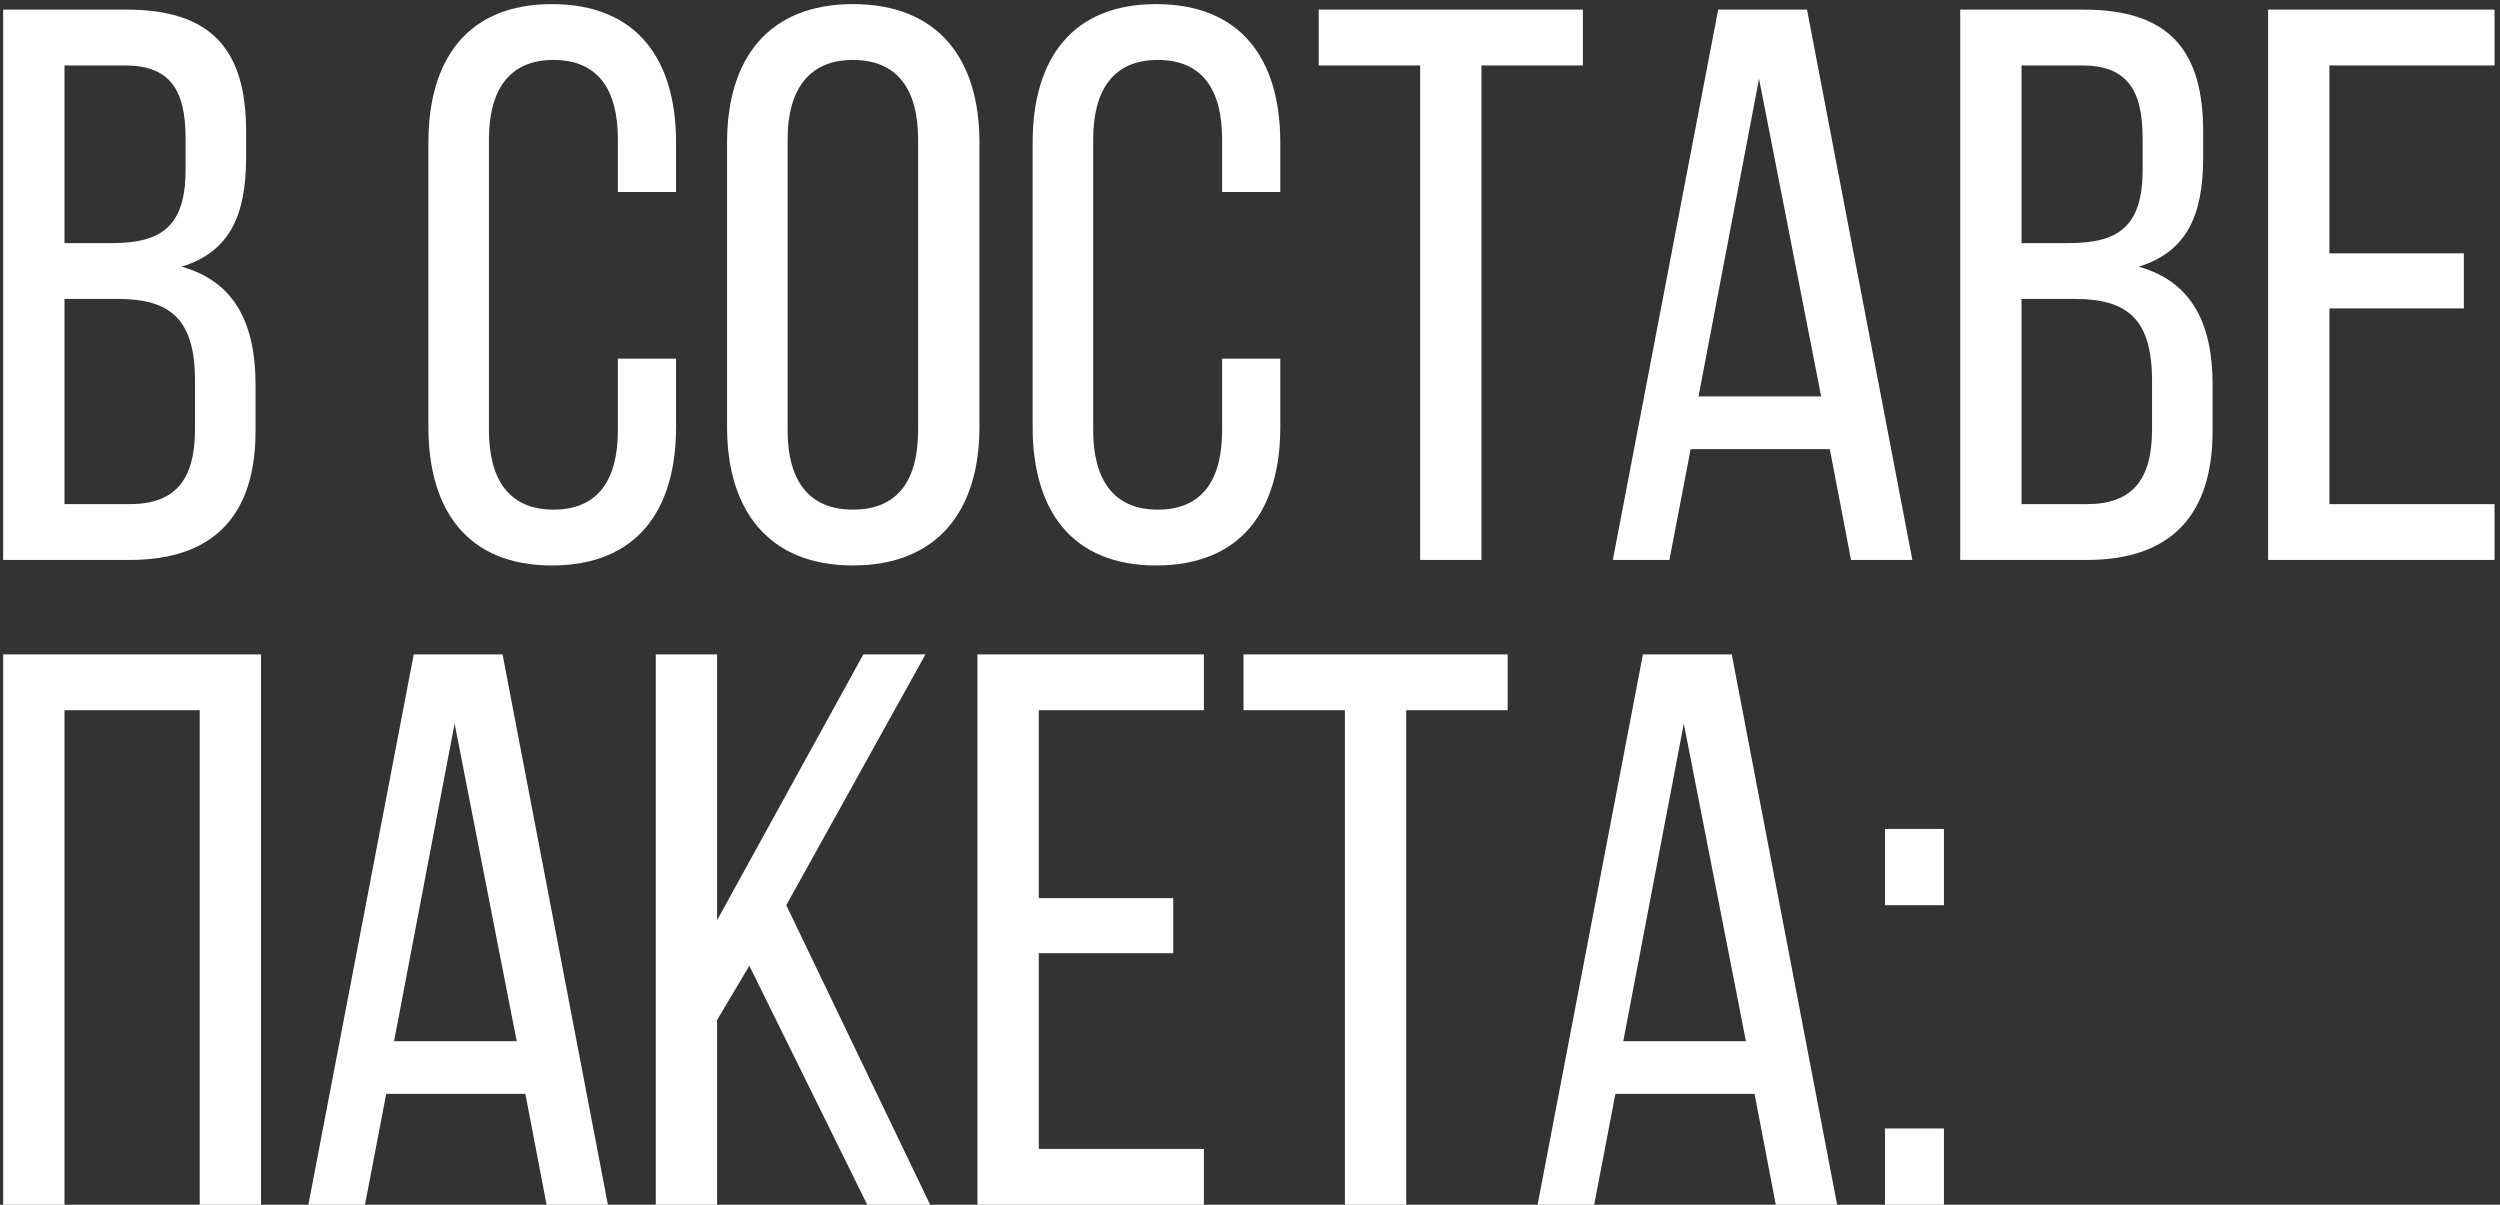 <?xml version="1.0" encoding="UTF-8"?> <svg xmlns="http://www.w3.org/2000/svg" width="442" height="213" viewBox="0 0 442 213" fill="none"><rect x="0" y="0" width="442" height="213" fill="#333333" stroke="none"/><path d="M22.383 1.7C37.534 1.7 43.511 8.928 43.511 23.245V27.832C43.511 38.118 40.592 44.512 32.113 47.153C41.565 49.794 45.179 57.3 45.179 68.003V76.204C45.179 90.799 38.09 99 22.939 99H0.56V1.7H22.383ZM19.742 42.983C28.36 42.983 32.808 40.203 32.808 30.056V24.357C32.808 15.739 29.889 11.569 22.105 11.569H11.402V42.983H19.742ZM22.939 89.131C30.862 89.131 34.476 84.961 34.476 75.926V67.308C34.476 56.466 30.167 52.852 20.854 52.852H11.402V89.131H22.939ZM97.565 0.727C112.577 0.727 119.527 10.457 119.527 25.191V33.948H109.241V24.635C109.241 15.878 105.766 10.596 97.843 10.596C90.059 10.596 86.445 15.878 86.445 24.635V76.065C86.445 84.822 90.059 90.104 97.843 90.104C105.766 90.104 109.241 84.822 109.241 76.065V63.416H119.527V75.509C119.527 90.243 112.577 99.973 97.565 99.973C82.692 99.973 75.742 90.243 75.742 75.509V25.191C75.742 10.457 82.692 0.727 97.565 0.727ZM128.545 25.191C128.545 10.318 135.912 0.727 150.785 0.727C165.797 0.727 173.164 10.318 173.164 25.191V75.509C173.164 90.243 165.797 99.973 150.785 99.973C135.912 99.973 128.545 90.243 128.545 75.509V25.191ZM139.248 76.065C139.248 84.961 143.001 90.104 150.785 90.104C158.708 90.104 162.322 84.961 162.322 76.065V24.635C162.322 15.878 158.708 10.596 150.785 10.596C143.001 10.596 139.248 15.878 139.248 24.635V76.065ZM204.394 0.727C219.406 0.727 226.356 10.457 226.356 25.191V33.948H216.07V24.635C216.07 15.878 212.595 10.596 204.672 10.596C196.888 10.596 193.274 15.878 193.274 24.635V76.065C193.274 84.822 196.888 90.104 204.672 90.104C212.595 90.104 216.07 84.822 216.07 76.065V63.416H226.356V75.509C226.356 90.243 219.406 99.973 204.394 99.973C189.521 99.973 182.571 90.243 182.571 75.509V25.191C182.571 10.457 189.521 0.727 204.394 0.727ZM251.081 99V11.569H233.15V1.7H279.854V11.569H261.923V99H251.081ZM298.907 79.401L295.154 99H285.146L303.772 1.7H319.479L338.105 99H327.263L323.51 79.401H298.907ZM300.297 70.088H321.981L311 13.932L300.297 70.088ZM368.39 1.7C383.541 1.7 389.518 8.928 389.518 23.245V27.832C389.518 38.118 386.599 44.512 378.12 47.153C387.572 49.794 391.186 57.3 391.186 68.003V76.204C391.186 90.799 384.097 99 368.946 99H346.567V1.7H368.39ZM365.749 42.983C374.367 42.983 378.815 40.203 378.815 30.056V24.357C378.815 15.739 375.896 11.569 368.112 11.569H357.409V42.983H365.749ZM368.946 89.131C376.869 89.131 380.483 84.961 380.483 75.926V67.308C380.483 56.466 376.174 52.852 366.861 52.852H357.409V89.131H368.946ZM435.61 44.79V54.52H411.841V89.131H441.031V99H400.999V1.7H441.031V11.569H411.841V44.79H435.61ZM11.402 125.569V213H0.56V115.7H46.152V213H35.31V125.569H11.402ZM68.281 193.401L64.528 213H54.52L73.146 115.7H88.853L107.479 213H96.637L92.884 193.401H68.281ZM69.671 184.088H91.355L80.374 127.932L69.671 184.088ZM132.482 170.744L126.783 180.335V213H115.941V115.7H126.783V162.682L152.637 115.7H163.618L139.015 160.041L164.452 213H153.332L132.482 170.744ZM207.428 158.79V168.52H183.659V203.131H212.849V213H172.817V115.7H212.849V125.569H183.659V158.79H207.428ZM237.779 213V125.569H219.848V115.7H266.552V125.569H248.621V213H237.779ZM285.604 193.401L281.851 213H271.843L290.469 115.7H306.176L324.802 213H313.96L310.207 193.401H285.604ZM286.994 184.088H308.678L297.697 127.932L286.994 184.088ZM343.689 146.558V160.041H333.264V146.558H343.689ZM343.689 199.517V213H333.264V199.517H343.689Z" fill="white"></path></svg> 